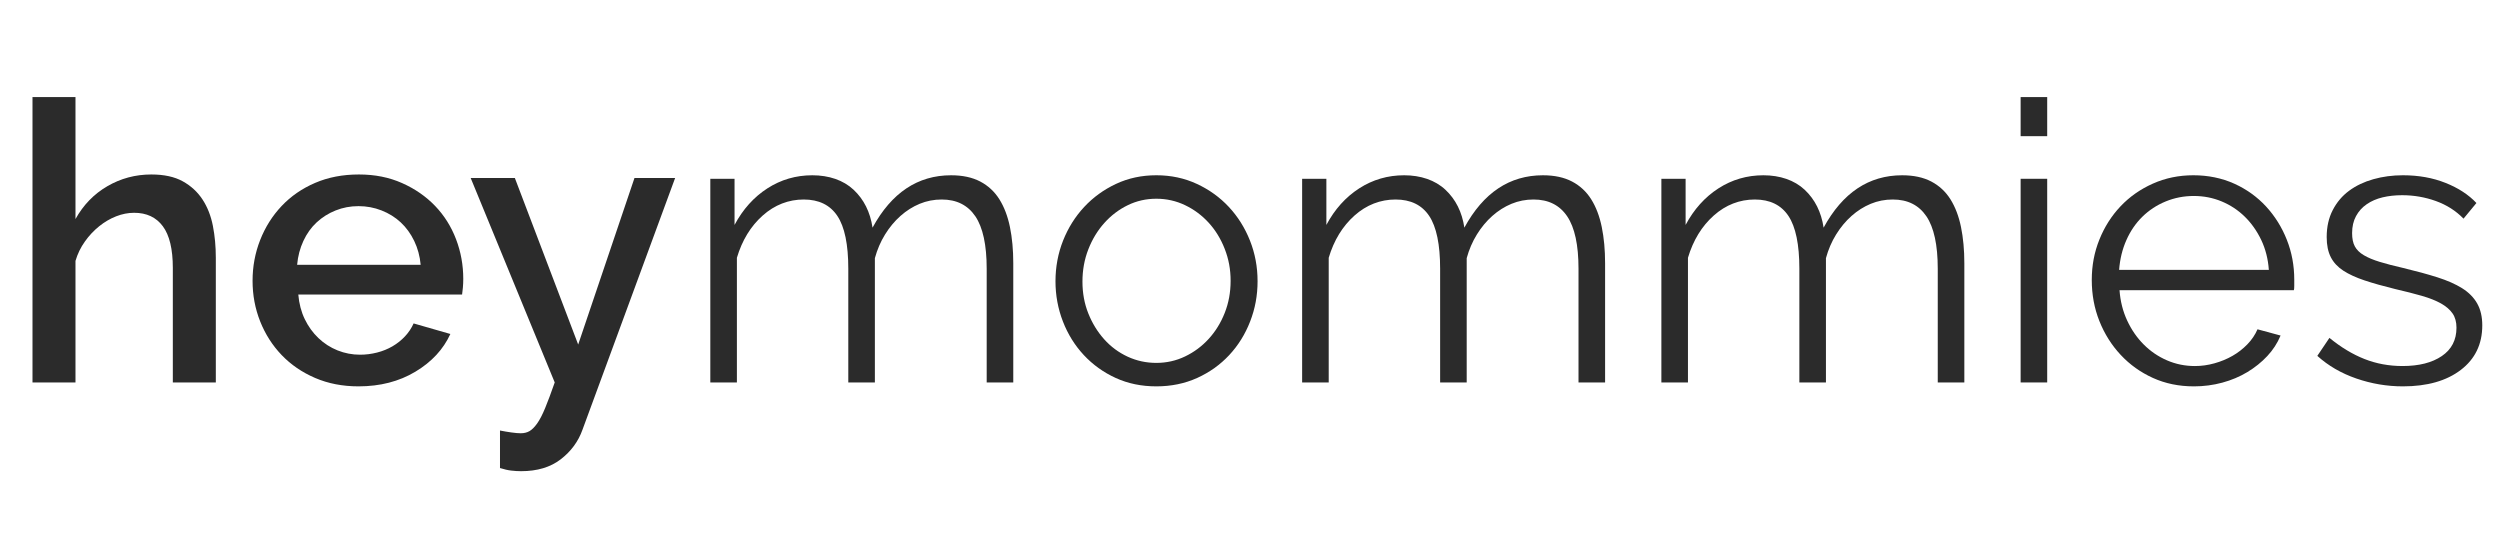<svg version="1.0" preserveAspectRatio="xMidYMid meet" height="240" viewBox="0 0 810 180" zoomAndPan="magnify" width="1080" xmlns:xlink="http://www.w3.org/1999/xlink" xmlns="http://www.w3.org/2000/svg"><path fill-rule="nonzero" fill-opacity="1" d="M 69.926 123.914 L 55.996 123.914 L 55.996 86.805 C 55.996 80.723 54.918 76.23 52.766 73.316 C 50.609 70.402 47.508 68.945 43.457 68.945 C 41.512 68.945 39.57 69.328 37.629 70.086 C 35.688 70.848 33.852 71.922 32.121 73.316 C 30.391 74.711 28.848 76.355 27.5 78.258 C 26.145 80.156 25.133 82.246 24.457 84.527 L 24.457 123.914 L 10.527 123.914 L 10.527 31.457 L 24.457 31.457 L 24.457 70.973 C 26.992 66.414 30.43 62.863 34.781 60.332 C 39.129 57.801 43.875 56.531 49.027 56.531 C 53.164 56.531 56.562 57.273 59.223 58.75 C 61.883 60.23 64.016 62.191 65.617 64.641 C 67.223 67.09 68.34 69.941 68.977 73.188 C 69.609 76.441 69.926 79.883 69.926 83.512 Z M 69.926 123.914" fill="#2b2b2b"></path><path fill-rule="nonzero" fill-opacity="1" d="M 116.156 125.18 C 111.004 125.18 106.316 124.27 102.098 122.457 C 97.875 120.641 94.266 118.172 91.266 115.047 C 88.27 111.922 85.949 108.293 84.301 104.152 C 82.656 100.016 81.832 95.625 81.832 90.984 C 81.832 86.34 82.656 81.926 84.301 77.746 C 85.945 73.57 88.27 69.895 91.266 66.727 C 94.266 63.562 97.875 61.07 102.098 59.258 C 106.32 57.441 111.047 56.531 116.281 56.531 C 121.516 56.531 126.098 57.465 130.277 59.32 C 134.457 61.176 138.023 63.648 140.98 66.727 C 143.934 69.812 146.191 73.398 147.754 77.492 C 149.316 81.59 150.098 85.875 150.098 90.352 C 150.098 91.363 150.055 92.312 149.973 93.199 C 149.887 94.086 149.801 94.824 149.719 95.418 L 96.648 95.418 C 96.902 98.375 97.598 101.031 98.738 103.395 C 99.879 105.762 101.355 107.809 103.172 109.539 C 104.988 111.27 107.055 112.602 109.379 113.531 C 111.699 114.461 114.129 114.922 116.66 114.922 C 118.516 114.922 120.352 114.691 122.168 114.227 C 123.984 113.766 125.652 113.086 127.172 112.199 C 128.691 111.312 130.043 110.238 131.227 108.969 C 132.406 107.703 133.336 106.312 134.012 104.789 L 145.918 108.211 C 143.637 113.191 139.859 117.266 134.582 120.43 C 129.305 123.598 123.164 125.18 116.156 125.18 Z M 136.293 85.789 C 136.039 83.004 135.344 80.43 134.203 78.062 C 133.062 75.699 131.605 73.695 129.832 72.047 C 128.062 70.398 125.992 69.113 123.625 68.184 C 121.262 67.254 118.77 66.789 116.156 66.789 C 113.539 66.789 111.066 67.254 108.746 68.184 C 106.422 69.113 104.379 70.402 102.602 72.047 C 100.828 73.691 99.391 75.699 98.297 78.062 C 97.195 80.43 96.523 83.004 96.27 85.789 Z M 136.293 85.789" fill="#2b2b2b"></path><path fill-rule="nonzero" fill-opacity="1" d="M 162 139.488 C 163.27 139.742 164.512 139.953 165.738 140.121 C 166.961 140.293 167.953 140.375 168.715 140.375 C 169.812 140.375 170.762 140.145 171.562 139.68 C 172.363 139.215 173.188 138.391 174.031 137.211 C 174.875 136.027 175.742 134.363 176.629 132.207 C 177.516 130.055 178.547 127.289 179.73 123.914 L 152.5 57.672 L 166.812 57.672 L 187.332 111.629 L 205.57 57.672 L 218.742 57.672 L 188.723 139.238 C 187.371 143.039 185.027 146.223 181.695 148.801 C 178.355 151.375 174.074 152.664 168.836 152.664 C 167.824 152.664 166.766 152.602 165.672 152.473 C 164.57 152.348 163.348 152.07 161.996 151.648 L 161.996 139.492 Z M 162 139.488" fill="#2b2b2b"></path><path fill-rule="nonzero" fill-opacity="1" d="M 328.301 123.914 L 319.688 123.914 L 319.688 87.055 C 319.688 79.375 318.461 73.715 316.016 70.086 C 313.562 66.457 309.934 64.641 305.121 64.641 C 302.59 64.641 300.203 65.105 297.965 66.035 C 295.727 66.965 293.656 68.273 291.758 69.961 C 289.859 71.648 288.191 73.656 286.754 75.977 C 285.316 78.301 284.223 80.852 283.461 83.641 L 283.461 123.914 L 274.848 123.914 L 274.848 87.059 C 274.848 79.207 273.664 73.504 271.305 69.961 C 268.938 66.414 265.305 64.641 260.41 64.641 C 255.516 64.641 250.996 66.371 247.113 69.836 C 243.227 73.297 240.441 77.859 238.754 83.516 L 238.754 123.918 L 230.141 123.918 L 230.141 57.93 L 237.992 57.93 L 237.992 72.875 C 240.695 67.809 244.242 63.863 248.633 61.031 C 253.023 58.203 257.879 56.789 263.199 56.789 C 268.52 56.789 273.223 58.352 276.559 61.473 C 279.895 64.602 281.941 68.691 282.703 73.758 C 288.863 62.445 297.352 56.789 308.16 56.789 C 311.875 56.789 315.02 57.465 317.598 58.816 C 320.172 60.168 322.238 62.09 323.805 64.578 C 325.363 67.07 326.504 70.066 327.223 73.57 C 327.938 77.074 328.301 80.98 328.301 85.285 L 328.301 123.918 Z M 328.301 123.914" fill="#2b2b2b"></path><path fill-rule="nonzero" fill-opacity="1" d="M 374.652 125.18 C 369.84 125.18 365.449 124.27 361.48 122.457 C 357.512 120.641 354.074 118.172 351.16 115.047 C 348.246 111.922 345.988 108.293 344.383 104.152 C 342.781 100.016 341.977 95.668 341.977 91.109 C 341.977 86.551 342.801 82.074 344.445 77.938 C 346.094 73.801 348.371 70.172 351.285 67.047 C 354.199 63.922 357.637 61.43 361.605 59.574 C 365.574 57.715 369.922 56.785 374.652 56.785 C 379.383 56.785 383.75 57.715 387.762 59.574 C 391.77 61.43 395.23 63.922 398.145 67.047 C 401.059 70.172 403.34 73.801 404.984 77.938 C 406.629 82.078 407.453 86.469 407.453 91.109 C 407.453 95.754 406.652 100.02 405.047 104.152 C 403.441 108.293 401.184 111.922 398.27 115.047 C 395.355 118.172 391.895 120.641 387.887 122.457 C 383.875 124.27 379.465 125.18 374.648 125.18 Z M 350.715 91.238 C 350.715 94.953 351.348 98.395 352.617 101.559 C 353.883 104.727 355.594 107.512 357.746 109.918 C 359.898 112.324 362.434 114.203 365.344 115.555 C 368.258 116.906 371.363 117.578 374.652 117.578 C 377.945 117.578 381.051 116.883 383.961 115.488 C 386.875 114.094 389.426 112.195 391.625 109.789 C 393.82 107.383 395.551 104.578 396.816 101.367 C 398.086 98.16 398.719 94.699 398.719 90.984 C 398.719 87.266 398.086 83.91 396.816 80.66 C 395.551 77.414 393.82 74.582 391.625 72.176 C 389.426 69.77 386.875 67.867 383.961 66.477 C 381.051 65.082 377.945 64.387 374.652 64.387 C 371.363 64.387 368.277 65.082 365.41 66.477 C 362.535 67.871 360.004 69.793 357.809 72.238 C 355.613 74.688 353.883 77.539 352.617 80.789 C 351.348 84.039 350.715 87.523 350.715 91.238 Z M 350.715 91.238" fill="#2b2b2b"></path><path fill-rule="nonzero" fill-opacity="1" d="M 520.051 123.914 L 511.438 123.914 L 511.438 87.055 C 511.438 79.375 510.215 73.715 507.766 70.086 C 505.316 66.457 501.688 64.641 496.871 64.641 C 494.34 64.641 491.953 65.105 489.715 66.035 C 487.477 66.965 485.41 68.273 483.508 69.961 C 481.609 71.648 479.941 73.656 478.508 75.977 C 477.07 78.301 475.973 80.852 475.211 83.641 L 475.211 123.914 L 466.602 123.914 L 466.602 87.059 C 466.602 79.207 465.418 73.504 463.055 69.961 C 460.688 66.414 457.059 64.641 452.16 64.641 C 447.266 64.641 442.746 66.371 438.863 69.836 C 434.98 73.297 432.191 77.859 430.504 83.516 L 430.504 123.918 L 421.891 123.918 L 421.891 57.93 L 429.746 57.93 L 429.746 72.875 C 432.445 67.809 435.992 63.863 440.383 61.031 C 444.773 58.203 449.629 56.789 454.949 56.789 C 460.27 56.789 464.973 58.352 468.312 61.473 C 471.648 64.602 473.695 68.691 474.453 73.758 C 480.617 62.445 489.105 56.789 499.914 56.789 C 503.629 56.789 506.773 57.465 509.348 58.816 C 511.922 60.168 513.992 62.09 515.555 64.578 C 517.117 67.07 518.258 70.066 518.973 73.57 C 519.691 77.074 520.051 80.98 520.051 85.285 L 520.051 123.918 Z M 520.051 123.914" fill="#2b2b2b"></path><path fill-rule="nonzero" fill-opacity="1" d="M 636.445 123.914 L 627.832 123.914 L 627.832 87.055 C 627.832 79.375 626.605 73.715 624.16 70.086 C 621.707 66.457 618.078 64.641 613.266 64.641 C 610.734 64.641 608.348 65.105 606.109 66.035 C 603.871 66.965 601.801 68.273 599.902 69.961 C 598.004 71.648 596.336 73.656 594.898 75.977 C 593.461 78.301 592.367 80.852 591.605 83.641 L 591.605 123.914 L 582.992 123.914 L 582.992 87.059 C 582.992 79.207 581.809 73.504 579.449 69.961 C 577.082 66.414 573.453 64.641 568.555 64.641 C 563.66 64.641 559.141 66.371 555.258 69.836 C 551.371 73.297 548.586 77.859 546.898 83.516 L 546.898 123.918 L 538.285 123.918 L 538.285 57.93 L 546.137 57.93 L 546.137 72.875 C 548.84 67.809 552.387 63.863 556.777 61.031 C 561.168 58.203 566.023 56.789 571.344 56.789 C 576.664 56.789 581.367 58.352 584.703 61.473 C 588.039 64.602 590.086 68.691 590.848 73.758 C 597.012 62.445 605.496 56.789 616.305 56.789 C 620.02 56.789 623.164 57.465 625.742 58.816 C 628.316 60.168 630.383 62.09 631.949 64.578 C 633.508 67.07 634.648 70.066 635.367 73.57 C 636.082 77.074 636.445 80.98 636.445 85.285 L 636.445 123.918 Z M 636.445 123.914" fill="#2b2b2b"></path><path fill-rule="nonzero" fill-opacity="1" d="M 654.684 44.121 L 654.684 31.453 L 663.293 31.453 L 663.293 44.121 Z M 654.684 123.914 L 654.684 57.926 L 663.293 57.926 L 663.293 123.914 Z M 654.684 123.914" fill="#2b2b2b"></path><path fill-rule="nonzero" fill-opacity="1" d="M 710.789 125.18 C 705.977 125.18 701.562 124.27 697.555 122.457 C 693.543 120.641 690.059 118.148 687.105 114.984 C 684.148 111.816 681.848 108.164 680.203 104.027 C 678.555 99.891 677.734 95.457 677.734 90.73 C 677.734 86 678.555 81.715 680.203 77.621 C 681.848 73.527 684.129 69.938 687.043 66.855 C 689.953 63.773 693.438 61.324 697.492 59.508 C 701.543 57.695 705.934 56.785 710.664 56.785 C 715.391 56.785 719.887 57.695 723.898 59.508 C 727.906 61.324 731.348 63.797 734.219 66.918 C 737.09 70.043 739.328 73.633 740.93 77.684 C 742.535 81.738 743.34 86.043 743.34 90.605 L 743.34 92.629 C 743.34 93.305 743.297 93.77 743.211 94.023 L 686.727 94.023 C 686.977 97.57 687.801 100.844 689.195 103.84 C 690.586 106.84 692.379 109.434 694.574 111.629 C 696.77 113.828 699.281 115.535 702.113 116.758 C 704.941 117.984 707.957 118.598 711.168 118.598 C 713.277 118.598 715.391 118.301 717.5 117.711 C 719.609 117.121 721.555 116.316 723.324 115.301 C 725.098 114.289 726.703 113.043 728.141 111.566 C 729.574 110.09 730.672 108.461 731.434 106.691 L 738.906 108.715 C 737.891 111.168 736.453 113.383 734.598 115.367 C 732.738 117.352 730.586 119.082 728.141 120.559 C 725.688 122.035 722.988 123.176 720.031 123.977 C 717.074 124.781 713.996 125.184 710.789 125.184 Z M 735.105 87.434 C 734.852 83.891 734.027 80.66 732.637 77.746 C 731.242 74.832 729.469 72.32 727.316 70.211 C 725.164 68.102 722.672 66.453 719.844 65.27 C 717.016 64.09 713.996 63.496 710.789 63.496 C 707.582 63.496 704.539 64.09 701.672 65.27 C 698.801 66.453 696.289 68.102 694.137 70.211 C 691.98 72.32 690.25 74.855 688.941 77.809 C 687.633 80.766 686.852 83.973 686.598 87.434 Z M 735.105 87.434" fill="#2b2b2b"></path><path fill-rule="nonzero" fill-opacity="1" d="M 778.547 125.18 C 773.395 125.18 768.371 124.332 763.477 122.645 C 758.578 120.957 754.355 118.508 750.812 115.301 L 754.738 109.473 C 758.453 112.516 762.23 114.793 766.074 116.312 C 769.914 117.832 774.031 118.594 778.422 118.594 C 783.738 118.594 787.984 117.52 791.148 115.363 C 794.316 113.211 795.898 110.152 795.898 106.184 C 795.898 104.324 795.477 102.785 794.633 101.559 C 793.789 100.336 792.543 99.262 790.898 98.328 C 789.25 97.402 787.18 96.578 784.691 95.859 C 782.199 95.145 779.309 94.402 776.016 93.645 C 772.215 92.715 768.922 91.789 766.133 90.859 C 763.348 89.93 761.047 88.875 759.23 87.691 C 757.414 86.508 756.066 85.055 755.18 83.32 C 754.293 81.594 753.848 79.418 753.848 76.801 C 753.848 73.504 754.5 70.594 755.812 68.059 C 757.121 65.527 758.891 63.438 761.133 61.789 C 763.367 60.145 765.984 58.898 768.984 58.055 C 771.98 57.211 775.168 56.785 778.547 56.785 C 783.613 56.785 788.215 57.609 792.352 59.258 C 796.488 60.902 799.824 63.078 802.359 65.777 L 798.18 70.844 C 795.727 68.312 792.754 66.414 789.25 65.145 C 785.746 63.879 782.094 63.246 778.293 63.246 C 776.012 63.246 773.898 63.48 771.961 63.941 C 770.016 64.406 768.309 65.145 766.832 66.16 C 765.352 67.172 764.191 68.461 763.348 70.023 C 762.504 71.586 762.082 73.422 762.082 75.531 C 762.082 77.305 762.375 78.742 762.969 79.836 C 763.559 80.938 764.527 81.887 765.879 82.688 C 767.23 83.492 768.941 84.207 771.012 84.84 C 773.078 85.473 775.59 86.129 778.547 86.805 C 782.77 87.816 786.484 88.832 789.691 89.844 C 792.898 90.859 795.582 92.043 797.734 93.391 C 799.887 94.742 801.512 96.387 802.609 98.328 C 803.707 100.273 804.258 102.637 804.258 105.422 C 804.258 111.504 801.934 116.316 797.289 119.863 C 792.645 123.406 786.398 125.18 778.543 125.18 Z M 778.547 125.18" fill="#2b2b2b"></path></svg>